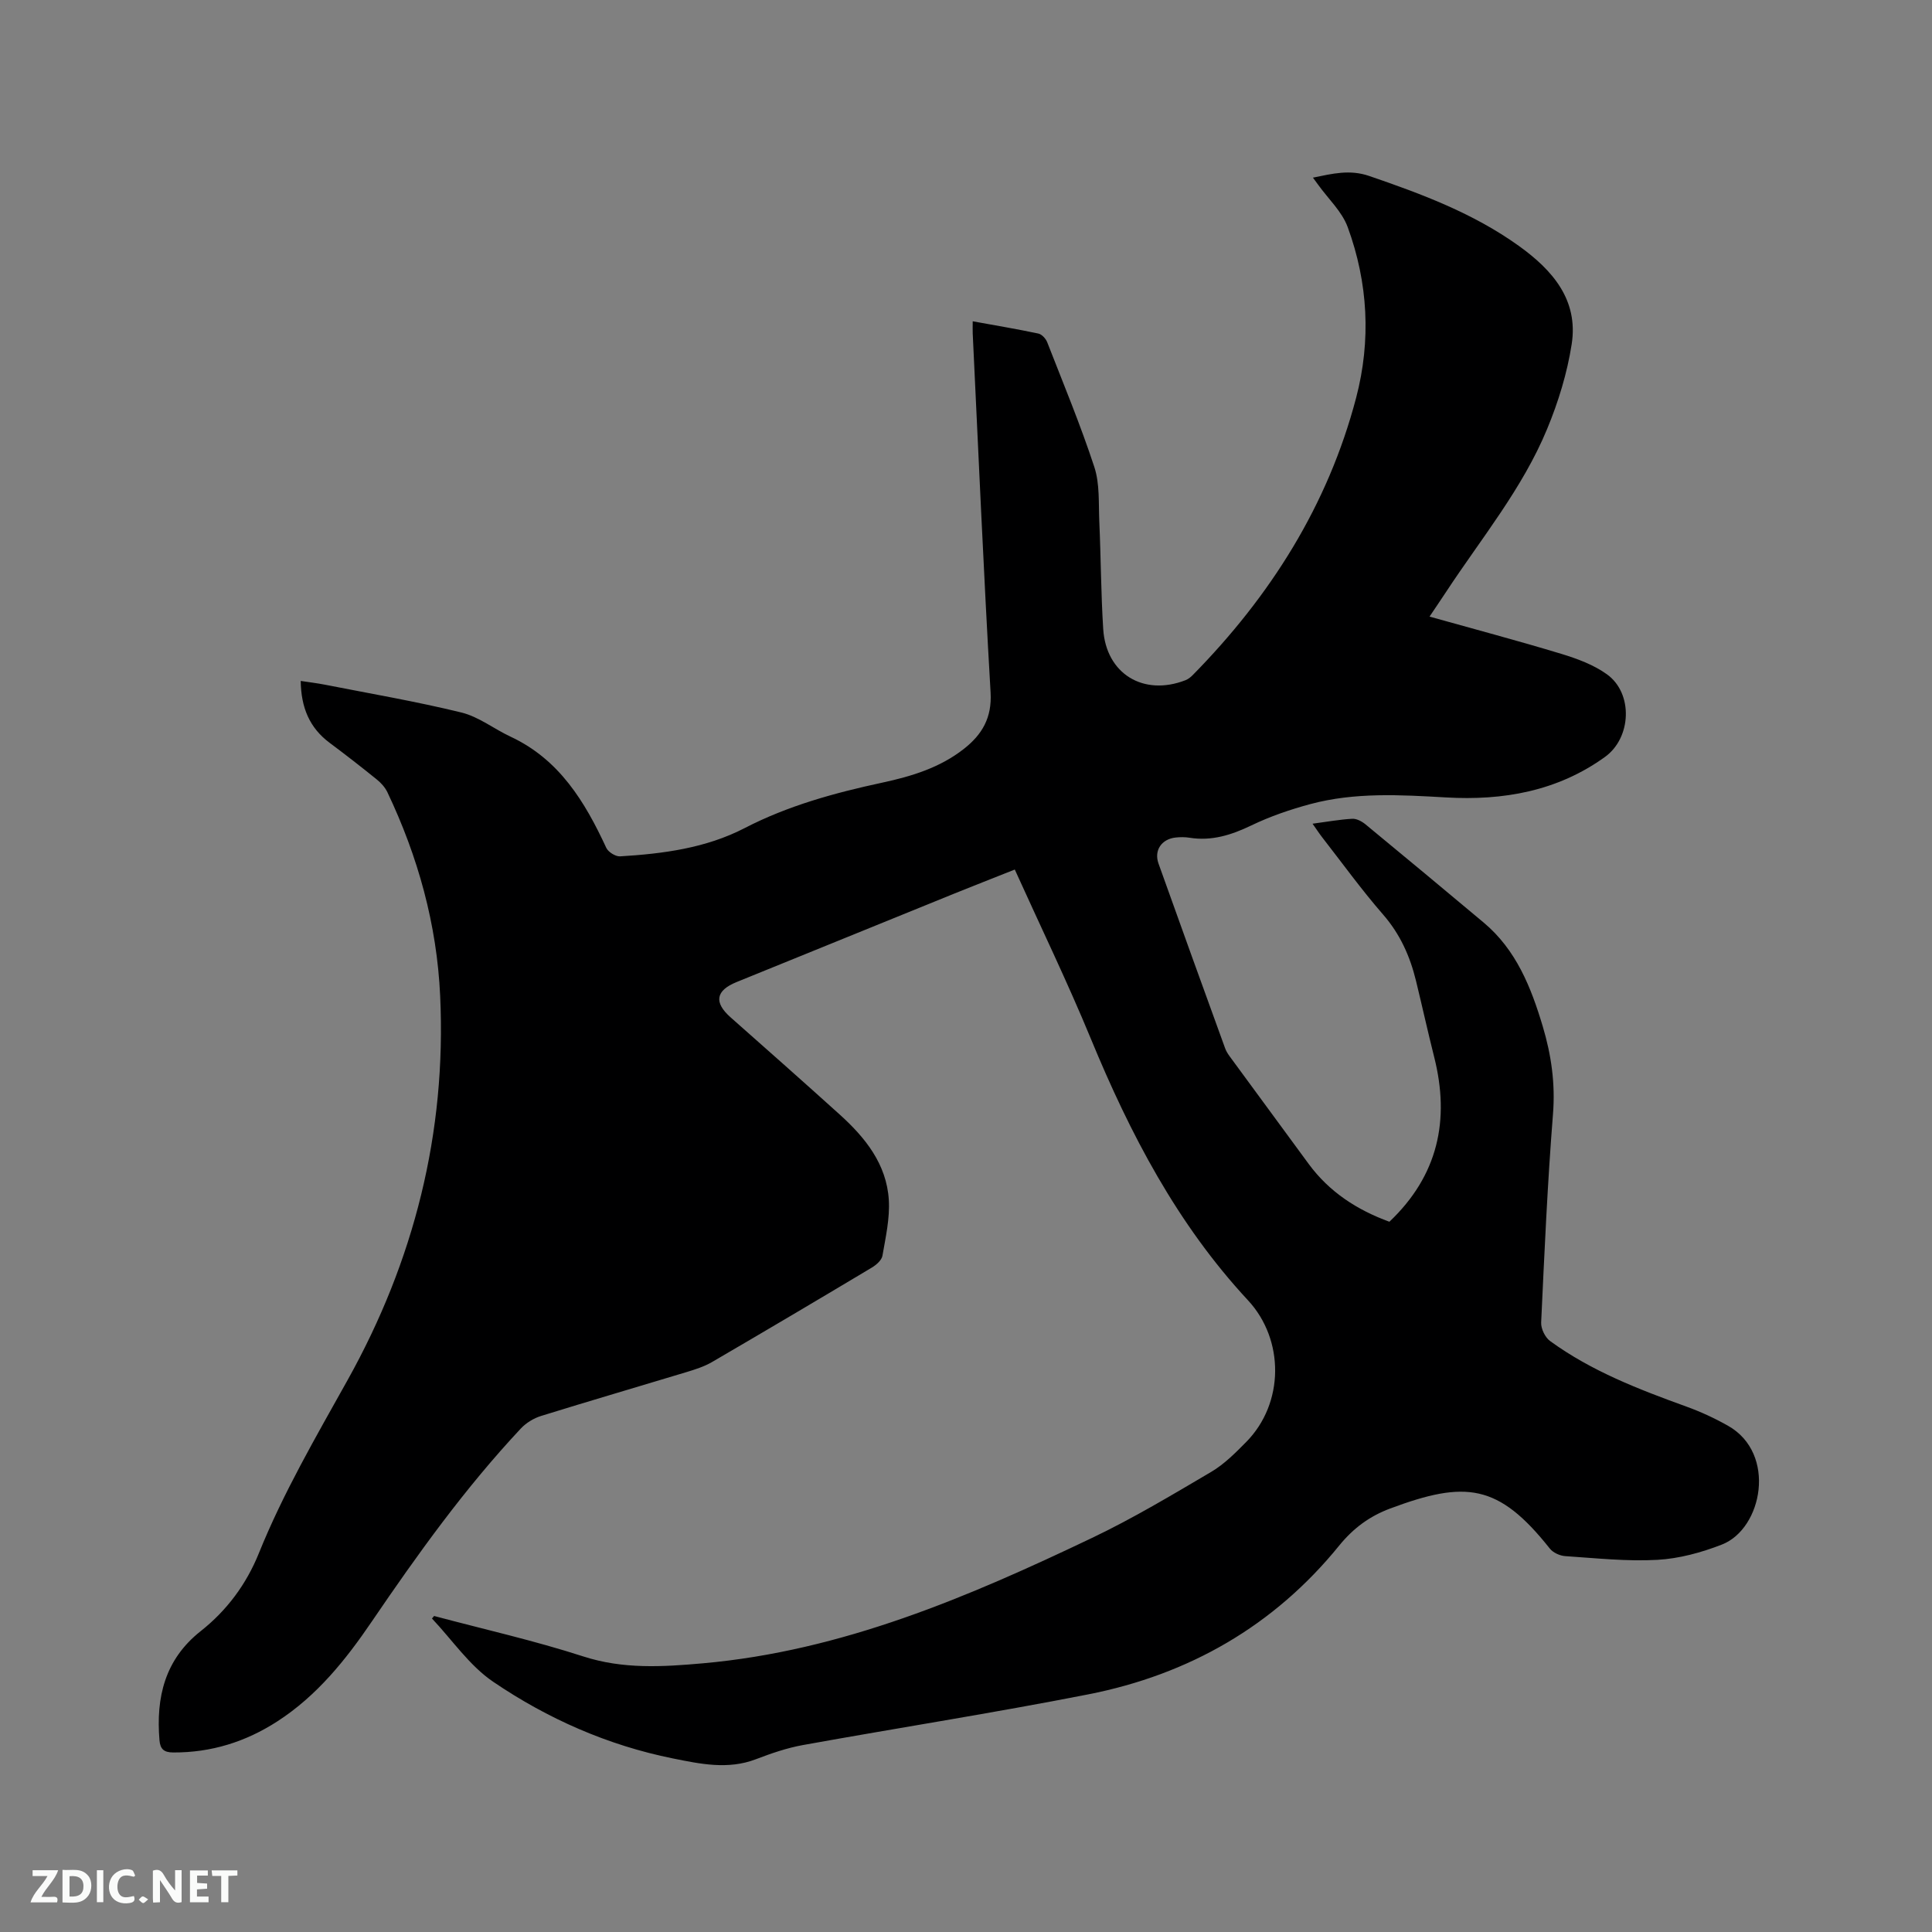 <svg enable-background="new 0 0 400 400" viewBox="0 0 400 400" xmlns="http://www.w3.org/2000/svg"><rect x="0" y="0" width="400" height="400" fill="#808080" stroke="none"/><path d="m89.87 334.57c10.3 2.75 20.74 5.09 30.87 8.37 8.28 2.68 16.45 2.17 24.79 1.43 28.83-2.56 54.91-13.72 80.58-25.97 8.47-4.04 16.57-8.9 24.67-13.67 2.69-1.59 5.01-3.93 7.23-6.18 7.89-7.99 7.97-21.15.37-29.34-14.65-15.77-24.4-34.44-32.54-54.17-4.83-11.71-10.37-23.13-15.74-35.01-4.6 1.83-8.6 3.39-12.58 5-15.01 6.09-30.01 12.19-45.01 18.29-4.35 1.77-4.74 4.22-1.25 7.31 7.55 6.67 15.09 13.35 22.57 20.1 5.31 4.79 9.74 10.29 10.19 17.72.23 3.81-.66 7.72-1.32 11.54-.16.92-1.27 1.89-2.18 2.44-11 6.58-22.03 13.11-33.11 19.57-1.62.94-3.48 1.53-5.29 2.08-10.03 3.04-20.09 5.97-30.1 9.08-1.52.47-3.09 1.43-4.18 2.59-11.56 12.34-21.38 26.03-30.87 39.98-5.4 7.94-11.34 15.35-19.53 20.65-6.57 4.25-13.72 6.49-21.59 6.45-1.89-.01-2.67-.68-2.83-2.51-.75-8.9 1.1-16.74 8.53-22.61 5.42-4.28 9.45-9.71 12.04-16.12 5.05-12.51 11.82-24.1 18.37-35.85 13.76-24.66 20.49-51.21 19.17-79.57-.68-14.78-4.58-28.81-10.93-42.16-.48-1-1.31-1.92-2.18-2.62-3.21-2.6-6.48-5.14-9.79-7.61-4.15-3.1-5.9-7.29-5.97-12.8 1.77.27 3.38.46 4.97.77 9.45 1.86 18.96 3.48 28.31 5.77 3.59.88 6.75 3.41 10.19 5.01 10.07 4.71 15.36 13.44 19.79 23 .4.87 1.91 1.82 2.85 1.77 8.9-.54 17.74-1.69 25.78-5.84 9.04-4.68 18.7-7.31 28.55-9.43 6.04-1.3 11.91-3.09 16.87-6.99 3.75-2.95 5.83-6.42 5.52-11.68-1.44-24.77-2.51-49.55-3.7-74.34-.03-.72 0-1.44 0-2.5 4.71.86 9.17 1.6 13.59 2.54.72.15 1.54 1.05 1.83 1.79 3.35 8.58 6.89 17.1 9.76 25.84 1.15 3.51.86 7.53 1.03 11.32.33 7.41.34 14.84.81 22.25.6 9.25 8.33 13.95 17.03 10.57.57-.22 1.1-.65 1.53-1.09 16.04-16.31 27.95-35.11 33.8-57.37 3.12-11.88 2.48-23.82-1.74-35.34-1.18-3.23-4.02-5.85-6.1-8.75-.3-.42-.61-.83-1.1-1.5 4.05-.83 7.62-1.73 11.64-.35 10.86 3.72 21.55 7.71 30.96 14.46 6.96 4.99 12.4 11.17 10.97 20.37-.93 5.98-2.76 11.96-5.09 17.57-5.1 12.33-13.63 22.64-20.9 33.7-1.04 1.58-2.1 3.13-3.44 5.13 9.38 2.63 18.37 5.01 27.27 7.71 3.29 1 6.71 2.26 9.46 4.24 5.47 3.93 5.09 13.14-.4 17.1-9.85 7.11-21.11 9.07-32.9 8.39-9.45-.54-18.88-1.1-28.12 1.38-4.16 1.12-8.31 2.54-12.19 4.41-4.14 1.99-8.22 3.29-12.83 2.55-.93-.15-1.91-.14-2.85-.04-2.91.31-4.53 2.65-3.55 5.4 4.55 12.76 9.17 25.5 13.79 38.24.21.59.56 1.14.93 1.65 5.44 7.43 10.91 14.85 16.36 22.28 4.28 5.83 10.06 9.55 16.72 11.98 10.08-9.57 12.57-21.05 9.27-34.11-1.32-5.24-2.48-10.51-3.76-15.76-1.24-5.09-3.29-9.69-6.83-13.75-4.45-5.11-8.43-10.63-12.6-15.98-.62-.8-1.17-1.65-1.99-2.81 3.03-.4 5.62-.88 8.22-1.02.9-.05 2 .54 2.75 1.16 8.18 6.74 16.33 13.52 24.46 20.33 6.73 5.64 9.81 13.39 12.23 21.49 1.77 5.92 2.62 11.85 2.12 18.14-1.14 14.37-1.78 28.78-2.45 43.18-.06 1.27.82 3.07 1.84 3.82 8.57 6.24 18.35 10 28.23 13.58 2.97 1.07 5.88 2.42 8.62 3.97 10.15 5.74 7.12 21.32-1.26 24.59-4.25 1.66-8.87 2.92-13.39 3.17-6.32.35-12.7-.35-19.04-.77-1.12-.07-2.53-.71-3.21-1.57-10.65-13.43-17.43-14.12-33.05-8.29-4.23 1.58-7.61 4.05-10.56 7.68-13.48 16.62-31.11 26.7-51.95 30.8-19.63 3.86-39.41 6.94-59.1 10.5-3.31.6-6.55 1.72-9.71 2.93-5.8 2.22-11.58.96-17.21-.17-13.44-2.71-25.91-8.21-37.17-15.86-4.93-3.34-8.5-8.68-12.69-13.11.18-.18.31-.35.44-.52z" fill="#000001"/><g fill="#fafbfa"><path d="m37.59 393.81c-.92.31-1.52.05-2-.78-.7-1.2-1.52-2.34-2.47-3.78v4.59c-.55.03-.95.05-1.41.07-.03-.37-.06-.64-.06-.91 0-1.91 0-3.81 0-5.7 1.13-.41 1.77-.03 2.29.91.62 1.11 1.38 2.14 2.31 3.19v-4.2h1.35v6.61z"/><path d="m12.94 393.88v-6.75c1.9.19 3.93-.54 5.37 1.29.8 1.01.78 2.88.03 3.97-1.37 1.97-3.4 1.51-5.4 1.49m1.45-1.22c2.04.12 2.92-.58 2.89-2.21-.03-1.51-.98-2.19-2.89-2z"/><path d="m11.81 393.87h-5.49c.68-2.18 2.47-3.48 3.51-5.45h-3.08v-1.21h5.29c-.71 2.13-2.44 3.48-3.47 5.51.86 0 1.63.04 2.39-.01.79-.05 1.14.21.85 1.16"/><path d="m39.33 393.86v-6.61h3.7v1.07h-2.22v1.52c.68.04 1.34.09 2.07.13v1.07c-.72.05-1.38.09-2.1.14v1.48h2.4v1.19h-3.85z"/><path d="m27.71 388.56c-1.15-.3-2.46-.61-3.1.64-.37.73-.41 1.93-.06 2.67.63 1.35 1.99.93 3.17.68.35.94-.01 1.32-.93 1.46-1.62.25-3.05-.27-3.76-1.48-.73-1.24-.6-3.03.31-4.17.88-1.11 2.71-1.7 4-1.16.32.13.44.74.65 1.12-.1.08-.19.16-.28.24"/><path d="m49.15 387.24v1.07c-.59.02-1.17.05-1.87.08v5.44h-1.48v-5.44h-1.85c-.05-.4-.08-.73-.13-1.15z"/><path d="m20.06 387.21h1.33v6.62h-1.33z"/><path d="m30.68 393.25c-.49.38-.8.79-1.05.76-.32-.05-.6-.45-.9-.7.26-.24.51-.64.8-.67.29-.04.62.3 1.15.61"/></g></svg>